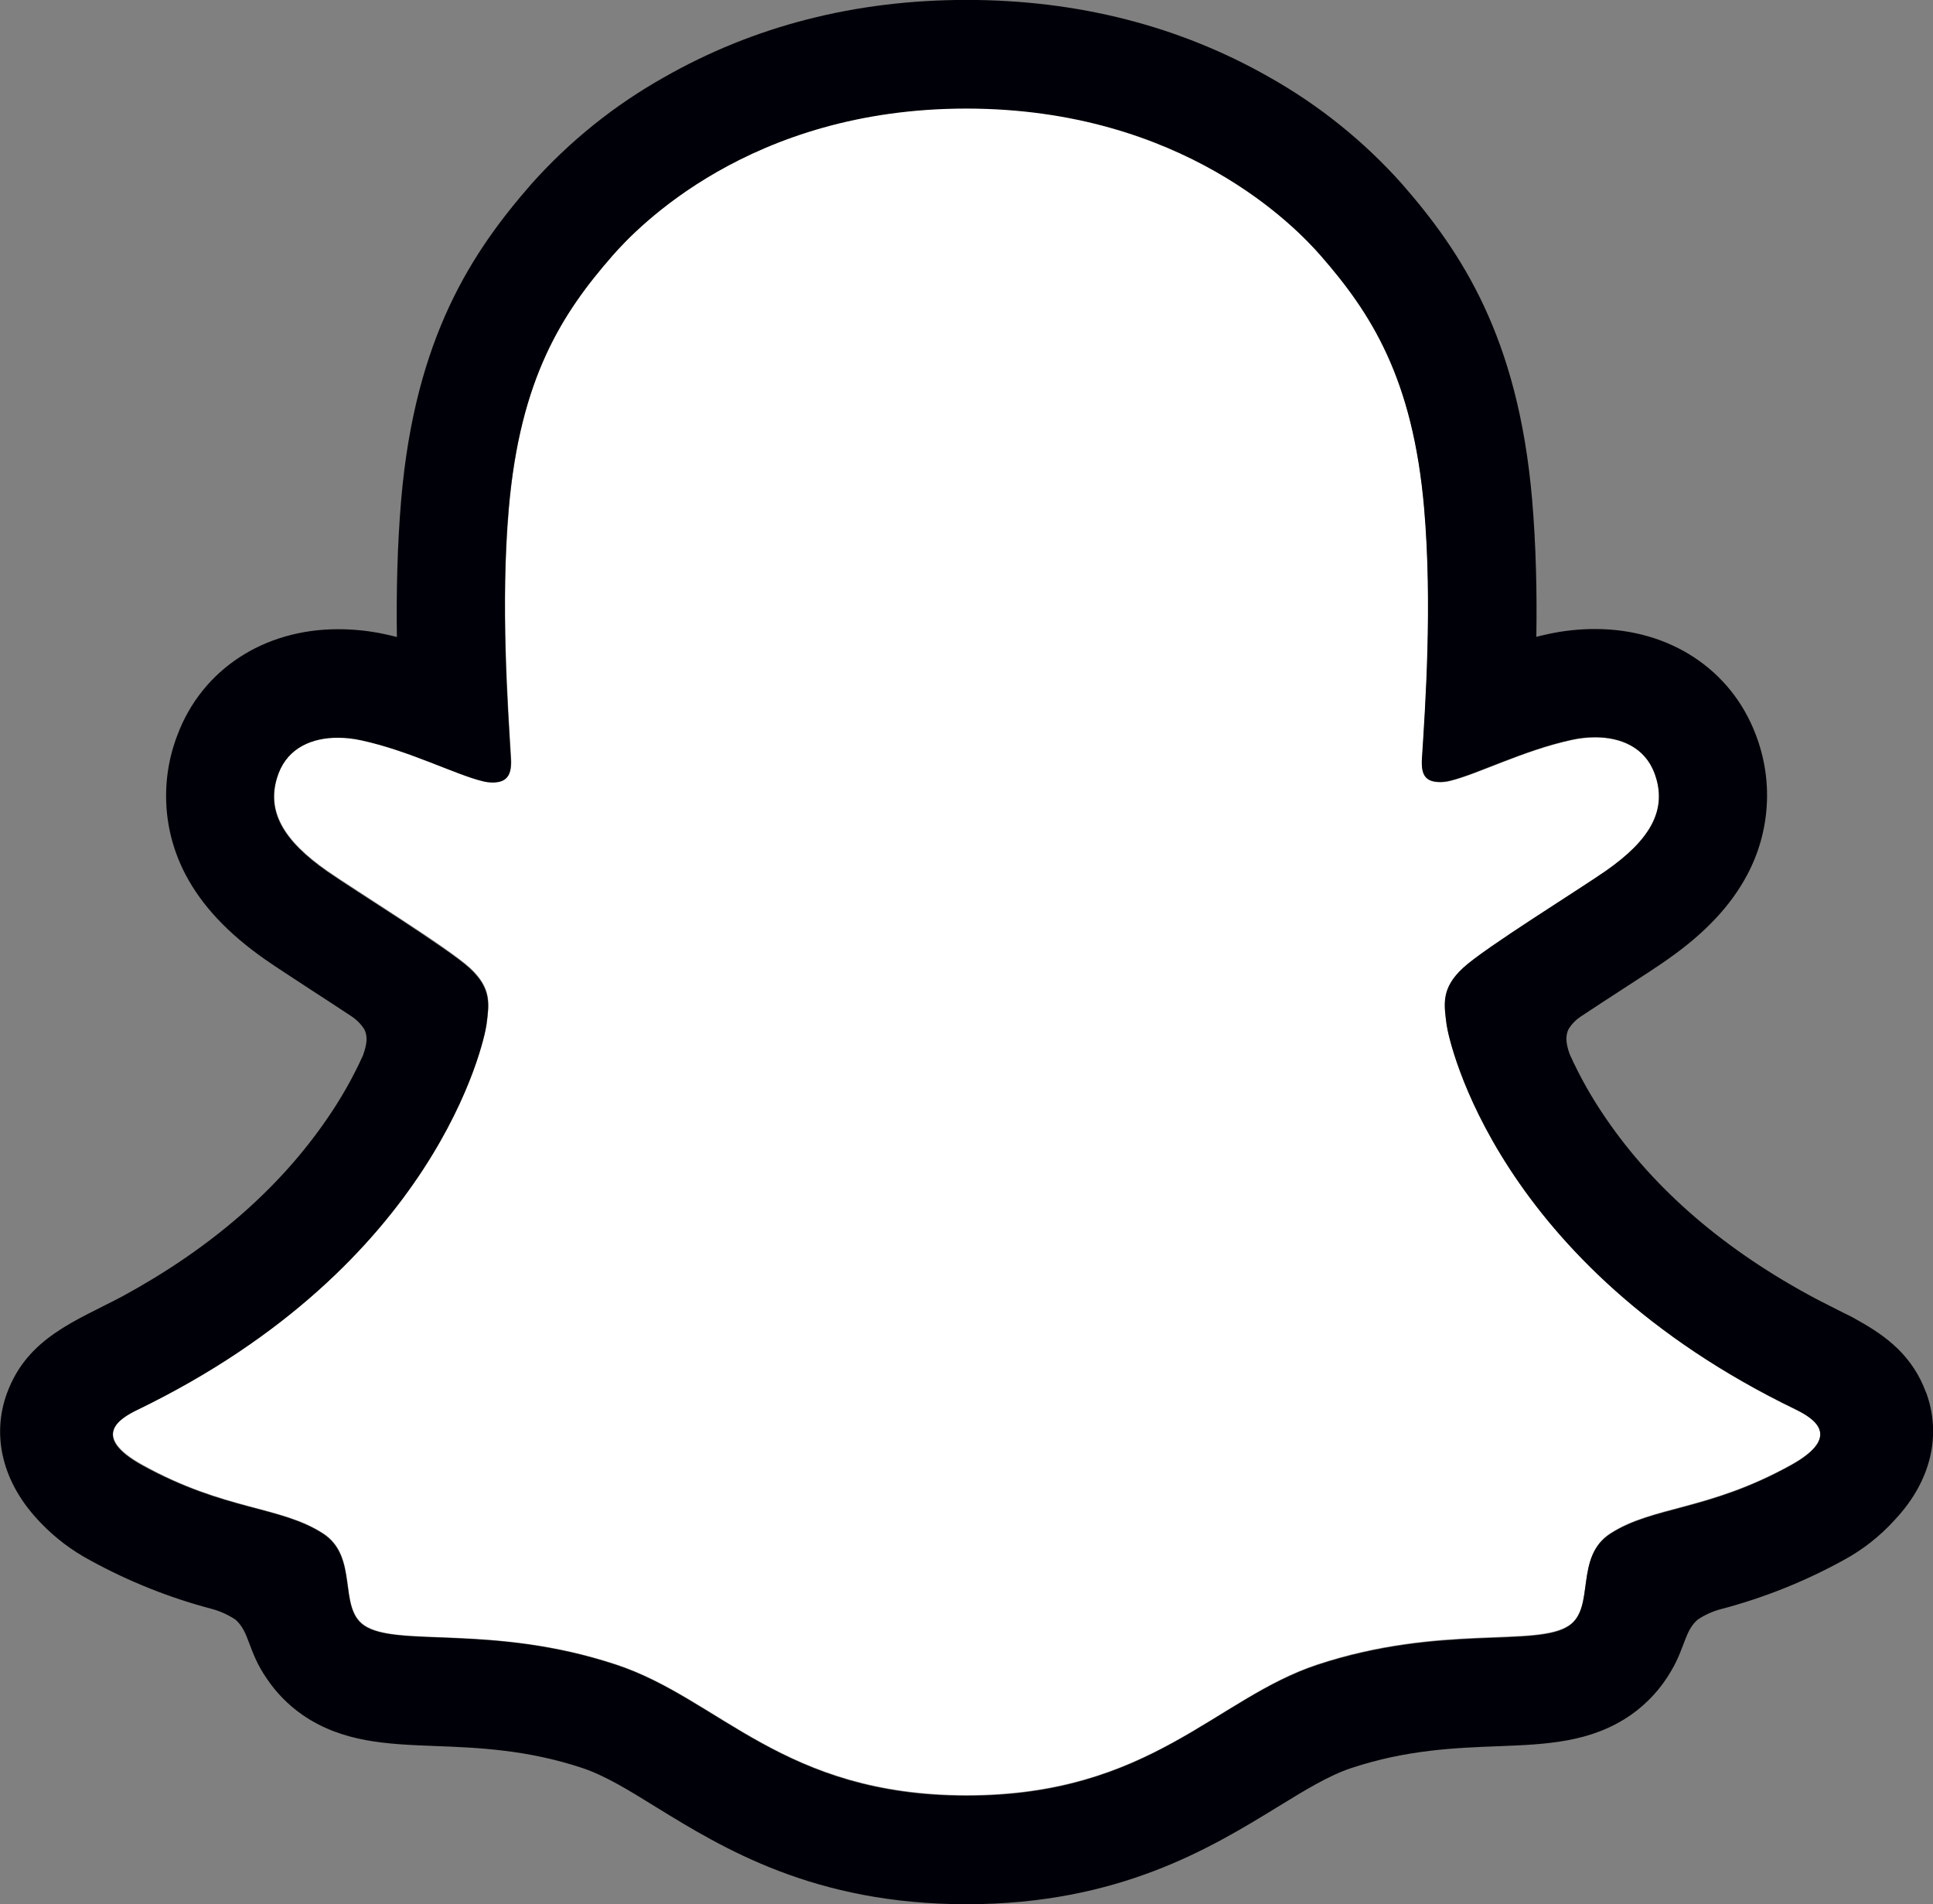<?xml version="1.0" encoding="UTF-8"?> <svg xmlns="http://www.w3.org/2000/svg" id="Layer_1" data-name="Layer 1" viewBox="0 0 73.103 72"><rect x="0" y="0" width="73.103" height="72" fill="#808080" stroke="none"/><path d="M67.917,53.304c-11.32-5.48-13.125-13.941-13.205-14.569-.097-.76-.207-1.358.631-2.131.809-.747,4.397-2.968,5.392-3.663,1.645-1.15,2.37-2.299,1.836-3.711-.373-.977-1.283-1.345-2.241-1.345-.302.001-.603.035-.898.101-1.808.392-3.564,1.298-4.58,1.543-.122.032-.247.049-.373.05-.542,0-.747-.241-.695-.893.127-1.976.396-5.833.084-9.436-.428-4.957-2.027-7.413-3.922-9.585-.917-1.053-5.176-5.579-13.394-5.579s-12.471,4.526-13.383,5.566c-1.901,2.172-3.498,4.628-3.922,9.585-.312,3.603-.032,7.458.084,9.436.037.62-.153.893-.695.893-.126-.002-.251-.019-.374-.05-1.014-.245-2.77-1.151-4.578-1.543-.295-.066-.596-.1-.898-.101-.962,0-1.868.374-2.241,1.345-.534,1.412.187,2.561,1.838,3.711.996.695,4.583,2.914,5.392,3.663.837.773.728,1.371.631,2.131-.08.637-1.886,9.098-13.205,14.569-.663.321-1.791,1.001.198,2.099,3.123,1.726,5.202,1.541,6.817,2.581,1.371.883.56,2.788,1.558,3.476,1.225.846,4.847-.06,9.526,1.485,3.922,1.293,6.306,4.944,13.261,4.944s9.408-3.668,13.261-4.944c4.669-1.545,8.298-.639,9.526-1.485.995-.687.187-2.592,1.558-3.476,1.616-1.04,3.693-.856,6.817-2.581,1.985-1.085.857-1.765.194-2.086Z" style="fill: #fff;"></path><path d="M72.842,52.659c-.508-1.382-1.476-2.122-2.577-2.734-.207-.121-.398-.218-.56-.293-.329-.17-.665-.334-.999-.508-3.435-1.821-6.117-4.118-7.977-6.842-.528-.767-.987-1.579-1.369-2.428-.159-.454-.151-.712-.037-.947.113-.181.262-.337.439-.458.59-.39,1.199-.786,1.612-1.054.736-.476,1.319-.854,1.694-1.121,1.41-.986,2.396-2.034,3.013-3.205.43-.809.681-1.701.735-2.616.055-.915-.089-1.83-.42-2.685-.934-2.458-3.256-3.984-6.068-3.984-.593-.001-1.185.062-1.765.187-.155.034-.31.069-.461.108.026-1.681-.011-3.455-.161-5.202-.53-6.139-2.68-9.357-4.921-11.924-1.435-1.608-3.126-2.969-5.004-4.027-3.401-1.942-7.258-2.929-11.462-2.929-4.204,0-8.043.986-11.447,2.929-1.883,1.058-3.576,2.422-5.013,4.034-2.241,2.566-4.391,5.79-4.921,11.924-.149,1.746-.187,3.53-.163,5.202-.151-.039-.304-.075-.459-.108-.58-.125-1.172-.187-1.765-.187-2.815,0-5.14,1.526-6.07,3.984-.332.855-.477,1.771-.424,2.687s.303,1.809.732,2.62c.618,1.171,1.604,2.219,3.015,3.205.374.261.958.639,1.694,1.121.398.258.979.635,1.548,1.012.199.129.369.299.497.499.119.245.123.508-.054.994-.377.831-.828,1.627-1.347,2.378-1.819,2.662-4.423,4.918-7.747,6.724-1.761.934-3.592,1.558-4.365,3.659-.583,1.586-.202,3.39,1.279,4.91.544.567,1.174,1.045,1.868,1.414,1.443.793,2.978,1.407,4.57,1.829.329.085.64.224.923.413.54.473.463,1.184,1.182,2.226.361.539.82,1.005,1.352,1.375,1.509,1.042,3.205,1.108,5.002,1.177,1.623.062,3.463.133,5.564.826.87.288,1.774.844,2.822,1.494,2.516,1.546,5.96,3.663,11.724,3.663s9.232-2.127,11.767-3.679c1.04-.639,1.939-1.19,2.785-1.47,2.101-.695,3.941-.764,5.564-.826,1.797-.069,3.493-.134,5.002-1.177.631-.44,1.156-1.014,1.539-1.681.517-.88.504-1.494.99-1.924.265-.179.558-.313.867-.396,1.614-.423,3.17-1.042,4.632-1.845.737-.395,1.4-.915,1.961-1.535l.019-.022c1.39-1.487,1.739-3.239,1.169-4.785ZM67.718,55.412c-3.125,1.726-5.202,1.541-6.817,2.581-1.373.883-.56,2.789-1.558,3.476-1.225.846-4.847-.06-9.526,1.485-3.859,1.276-6.32,4.944-13.261,4.944-6.94,0-9.344-3.661-13.267-4.953-4.669-1.545-8.298-.639-9.526-1.485-.996-.687-.187-2.592-1.558-3.476-1.617-1.04-3.695-.855-6.817-2.572-1.989-1.098-.861-1.778-.198-2.099,11.319-5.48,13.125-13.941,13.205-14.568.097-.76.205-1.358-.631-2.131-.809-.747-4.397-2.968-5.392-3.663-1.647-1.151-2.372-2.299-1.838-3.711.374-.977,1.285-1.345,2.241-1.345.302.001.604.035.898.101,1.808.392,3.564,1.298,4.578,1.543.122.031.247.048.373.05.542,0,.732-.273.695-.893-.116-1.978-.396-5.833-.084-9.436.428-4.957,2.025-7.413,3.922-9.585.911-1.044,5.194-5.57,13.384-5.57s12.484,4.507,13.396,5.547c1.9,2.172,3.498,4.628,3.922,9.585.312,3.603.043,7.46-.084,9.436-.043.652.153.893.695.893.126-.002.251-.019.374-.05,1.016-.245,2.772-1.151,4.58-1.543.295-.066.596-.1.898-.101.962,0,1.868.373,2.241,1.345.534,1.412-.187,2.561-1.836,3.711-.996.695-4.584,2.914-5.392,3.663-.839.773-.728,1.371-.631,2.131.08.637,1.885,9.098,13.205,14.568.669.334,1.797,1.014-.192,2.122Z" style="fill: #000008;"></path></svg> 